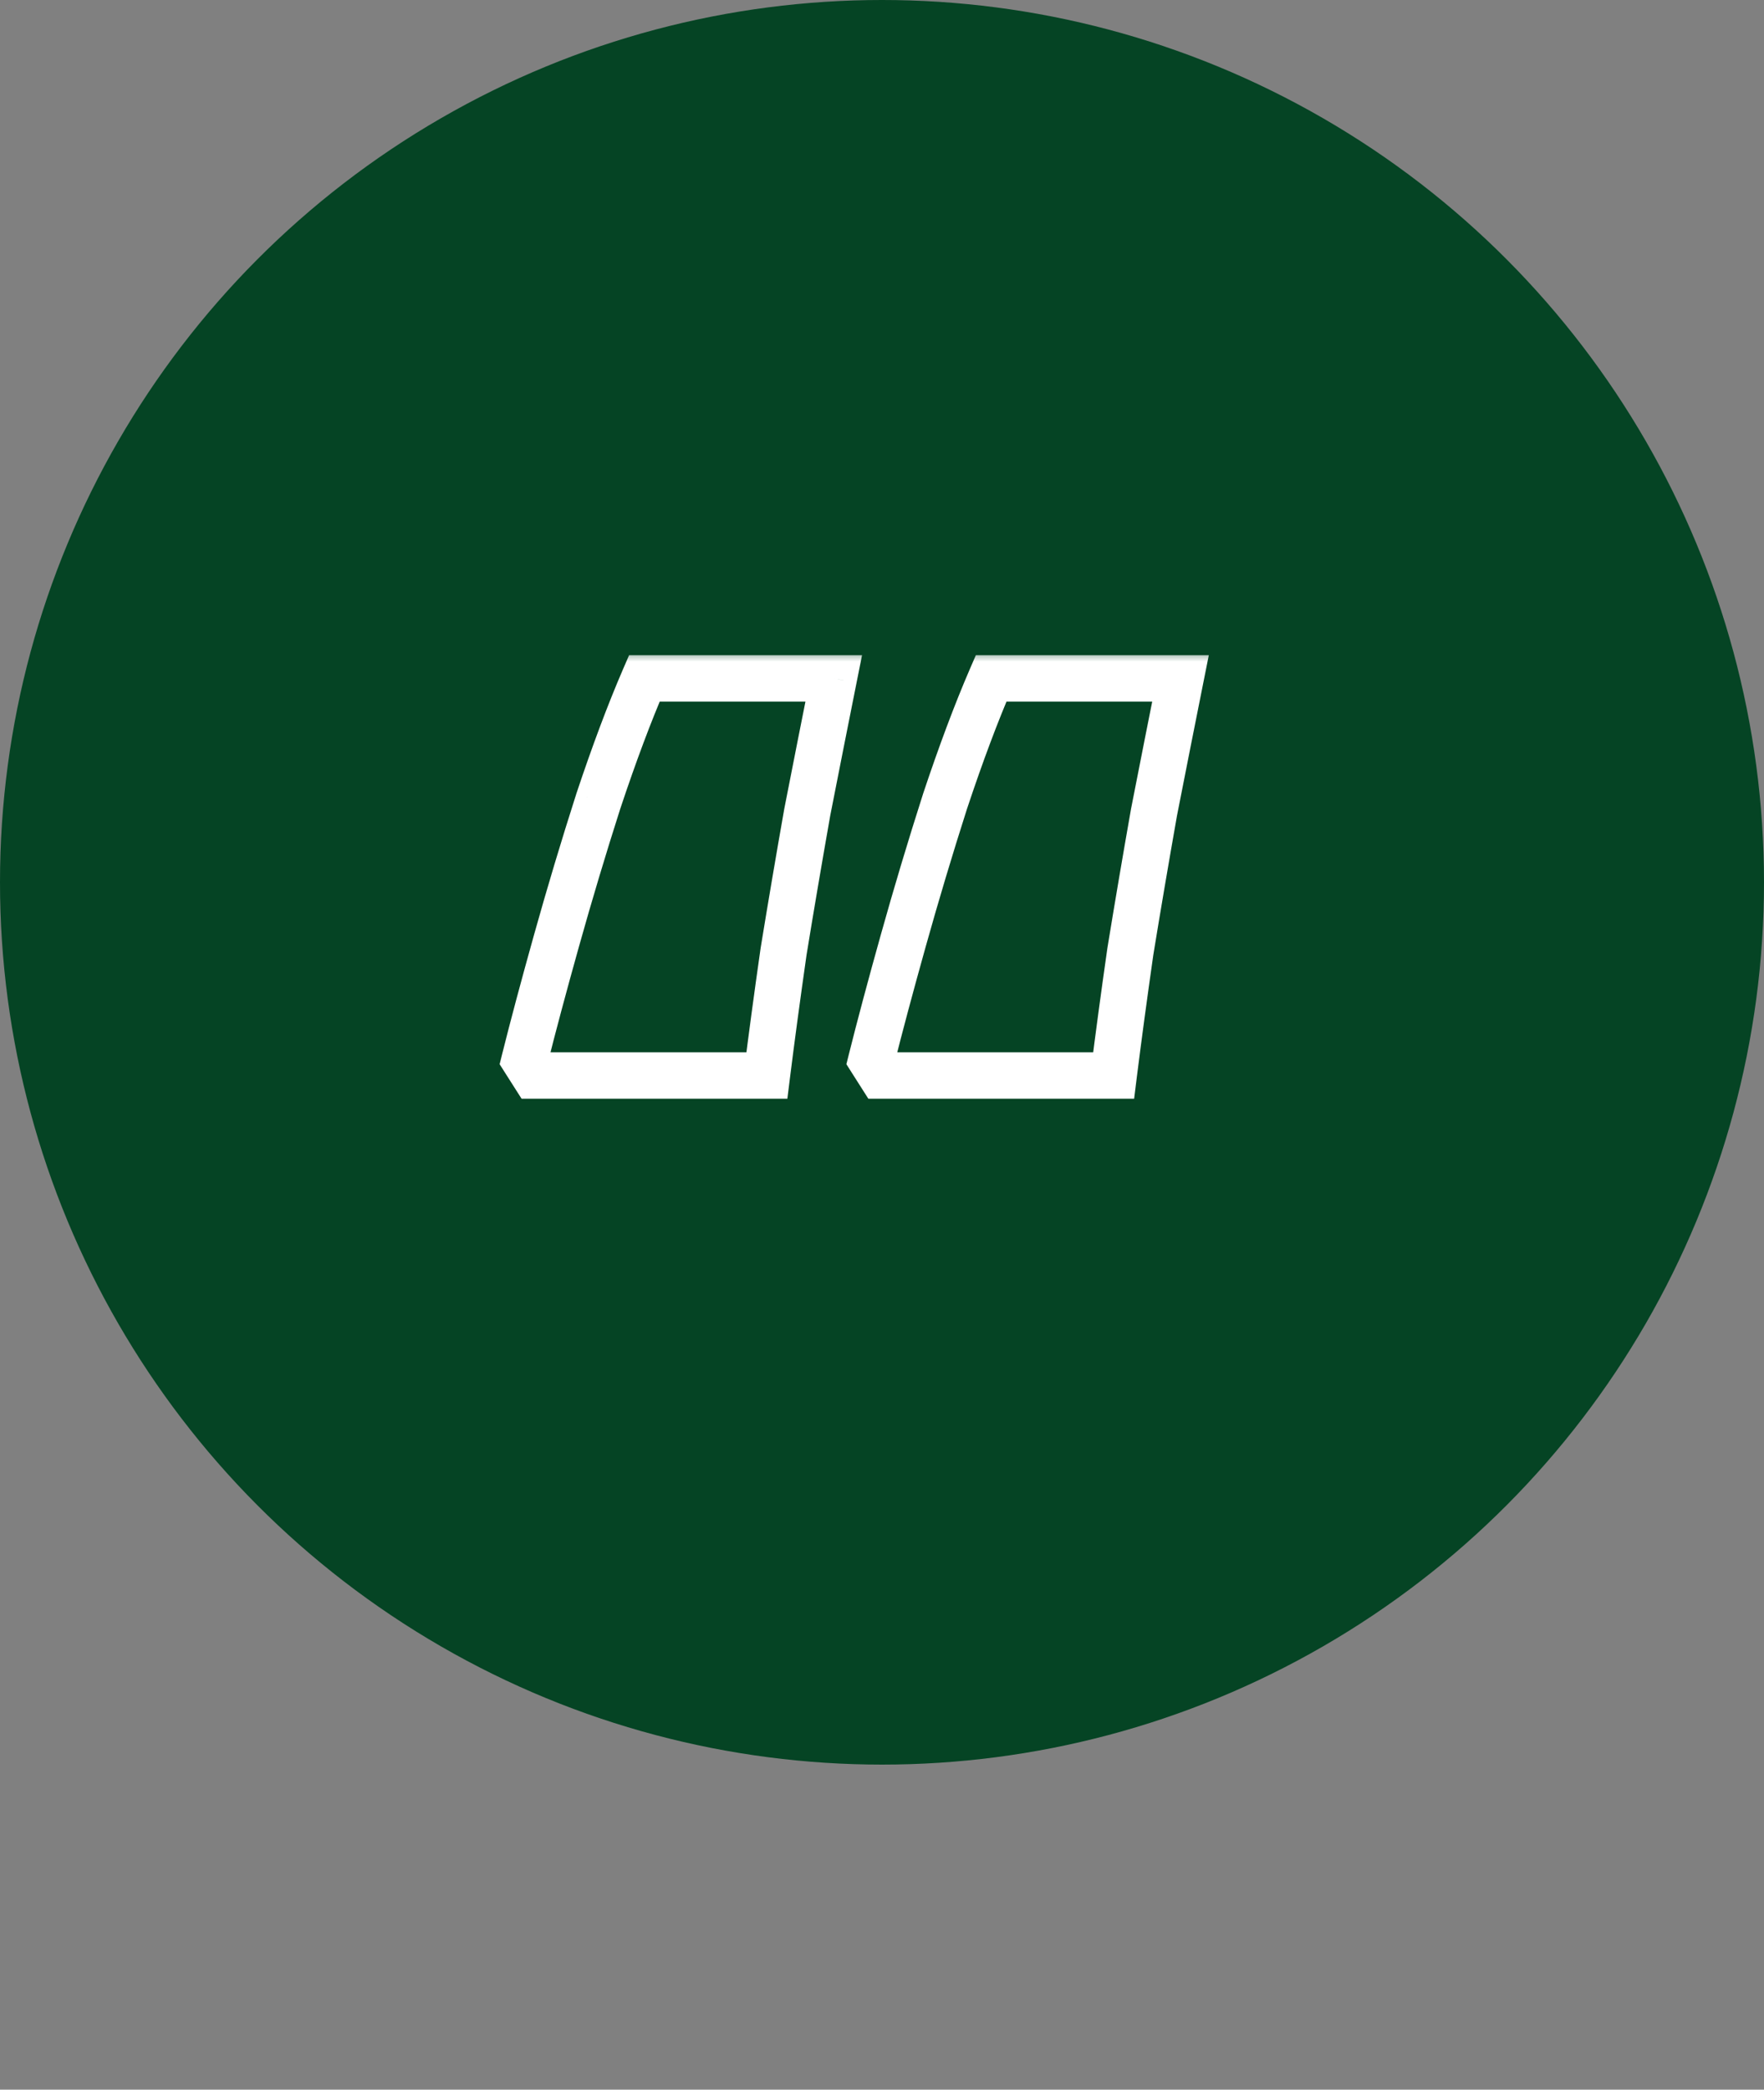 <svg width="76" height="90" viewBox="0 0 76 90" fill="none" xmlns="http://www.w3.org/2000/svg">
<rect x="0" y="0" width="76" height="90" fill="#808080" stroke="none"/>
<circle cx="38" cy="38" r="37" fill="#054424" stroke="#054424" stroke-width="2"/>
<mask id="path-2-outside-1_283_4" maskUnits="userSpaceOnUse" x="21" y="28" width="32" height="20" fill="black">
<rect fill="white" x="21" y="28" width="32" height="20"/>
<path d="M50.86 29.22C50.5 31.02 50.12 32.94 49.72 34.98C49.36 37.02 49.02 39.02 48.7 40.98C48.42 42.94 48.18 44.72 47.98 46.32H37.96L37.54 45.66C37.9 44.22 38.36 42.5 38.92 40.5C39.48 38.5 40.08 36.5 40.72 34.5C41.4 32.46 42.06 30.7 42.7 29.22H50.86ZM35.92 29.22C35.56 31.02 35.18 32.94 34.78 34.98C34.42 37.02 34.08 39.02 33.76 40.98C33.48 42.94 33.24 44.72 33.04 46.32H23.02L22.6 45.66C22.96 44.22 23.42 42.5 23.98 40.5C24.54 38.5 25.14 36.5 25.78 34.5C26.46 32.46 27.12 30.7 27.76 29.22H35.92Z"/>
</mask>
<path d="M50.86 29.22L51.841 29.416L52.08 28.22H50.86V29.22ZM49.72 34.98L48.739 34.788L48.737 34.797L48.735 34.806L49.72 34.98ZM48.7 40.98L47.713 40.819L47.712 40.829L47.71 40.839L48.7 40.98ZM47.98 46.32V47.32H48.863L48.972 46.444L47.98 46.32ZM37.96 46.32L37.116 46.857L37.411 47.32H37.96V46.32ZM37.54 45.66L36.57 45.417L36.466 45.834L36.696 46.197L37.54 45.66ZM40.72 34.5L39.771 34.184L39.768 34.195L40.72 34.5ZM42.7 29.22V28.22H42.043L41.782 28.823L42.7 29.22ZM35.92 29.22L36.901 29.416L37.14 28.22H35.92V29.22ZM34.78 34.98L33.799 34.788L33.797 34.797L33.795 34.806L34.78 34.98ZM33.76 40.98L32.773 40.819L32.772 40.829L32.77 40.839L33.76 40.98ZM33.04 46.32V47.32H33.923L34.032 46.444L33.04 46.32ZM23.02 46.32L22.176 46.857L22.471 47.32H23.02V46.32ZM22.6 45.66L21.63 45.417L21.526 45.834L21.756 46.197L22.6 45.66ZM23.98 40.5L23.017 40.23L23.98 40.5ZM25.78 34.5L24.831 34.184L24.828 34.195L25.78 34.5ZM27.76 29.22V28.22H27.103L26.842 28.823L27.76 29.22ZM49.879 29.024C49.519 30.825 49.139 32.746 48.739 34.788L50.701 35.172C51.101 33.133 51.481 31.215 51.841 29.416L49.879 29.024ZM48.735 34.806C48.374 36.85 48.034 38.855 47.713 40.819L49.687 41.141C50.006 39.185 50.346 37.19 50.705 35.154L48.735 34.806ZM47.71 40.839C47.429 42.803 47.189 44.589 46.988 46.196L48.972 46.444C49.171 44.851 49.411 43.077 49.69 41.121L47.71 40.839ZM47.98 45.32H37.96V47.32H47.98V45.32ZM38.804 45.783L38.384 45.123L36.696 46.197L37.116 46.857L38.804 45.783ZM38.51 45.903C38.867 44.474 39.325 42.764 39.883 40.77L37.957 40.23C37.395 42.236 36.933 43.966 36.57 45.417L38.51 45.903ZM39.883 40.77C40.44 38.782 41.036 36.793 41.672 34.805L39.768 34.195C39.124 36.207 38.52 38.218 37.957 40.23L39.883 40.77ZM41.669 34.816C42.342 32.795 42.992 31.063 43.618 29.617L41.782 28.823C41.128 30.337 40.458 32.125 39.771 34.184L41.669 34.816ZM42.7 30.22H50.86V28.22H42.7V30.22ZM34.939 29.024C34.579 30.825 34.199 32.746 33.799 34.788L35.761 35.172C36.161 33.133 36.541 31.215 36.901 29.416L34.939 29.024ZM33.795 34.806C33.434 36.85 33.094 38.855 32.773 40.819L34.747 41.141C35.066 39.185 35.406 37.19 35.765 35.154L33.795 34.806ZM32.77 40.839C32.489 42.803 32.249 44.589 32.048 46.196L34.032 46.444C34.231 44.851 34.471 43.077 34.75 41.121L32.77 40.839ZM33.04 45.32H23.02V47.32H33.04V45.32ZM23.864 45.783L23.444 45.123L21.756 46.197L22.176 46.857L23.864 45.783ZM23.57 45.903C23.927 44.474 24.385 42.764 24.943 40.77L23.017 40.23C22.455 42.236 21.993 43.966 21.63 45.417L23.57 45.903ZM24.943 40.77C25.5 38.782 26.096 36.793 26.732 34.805L24.828 34.195C24.184 36.207 23.58 38.218 23.017 40.23L24.943 40.77ZM26.729 34.816C27.402 32.795 28.052 31.063 28.678 29.617L26.842 28.823C26.188 30.337 25.518 32.125 24.831 34.184L26.729 34.816ZM27.76 30.22H35.92V28.22H27.76V30.22Z" fill="white" mask="url(#path-2-outside-1_283_4)"/>
</svg>
